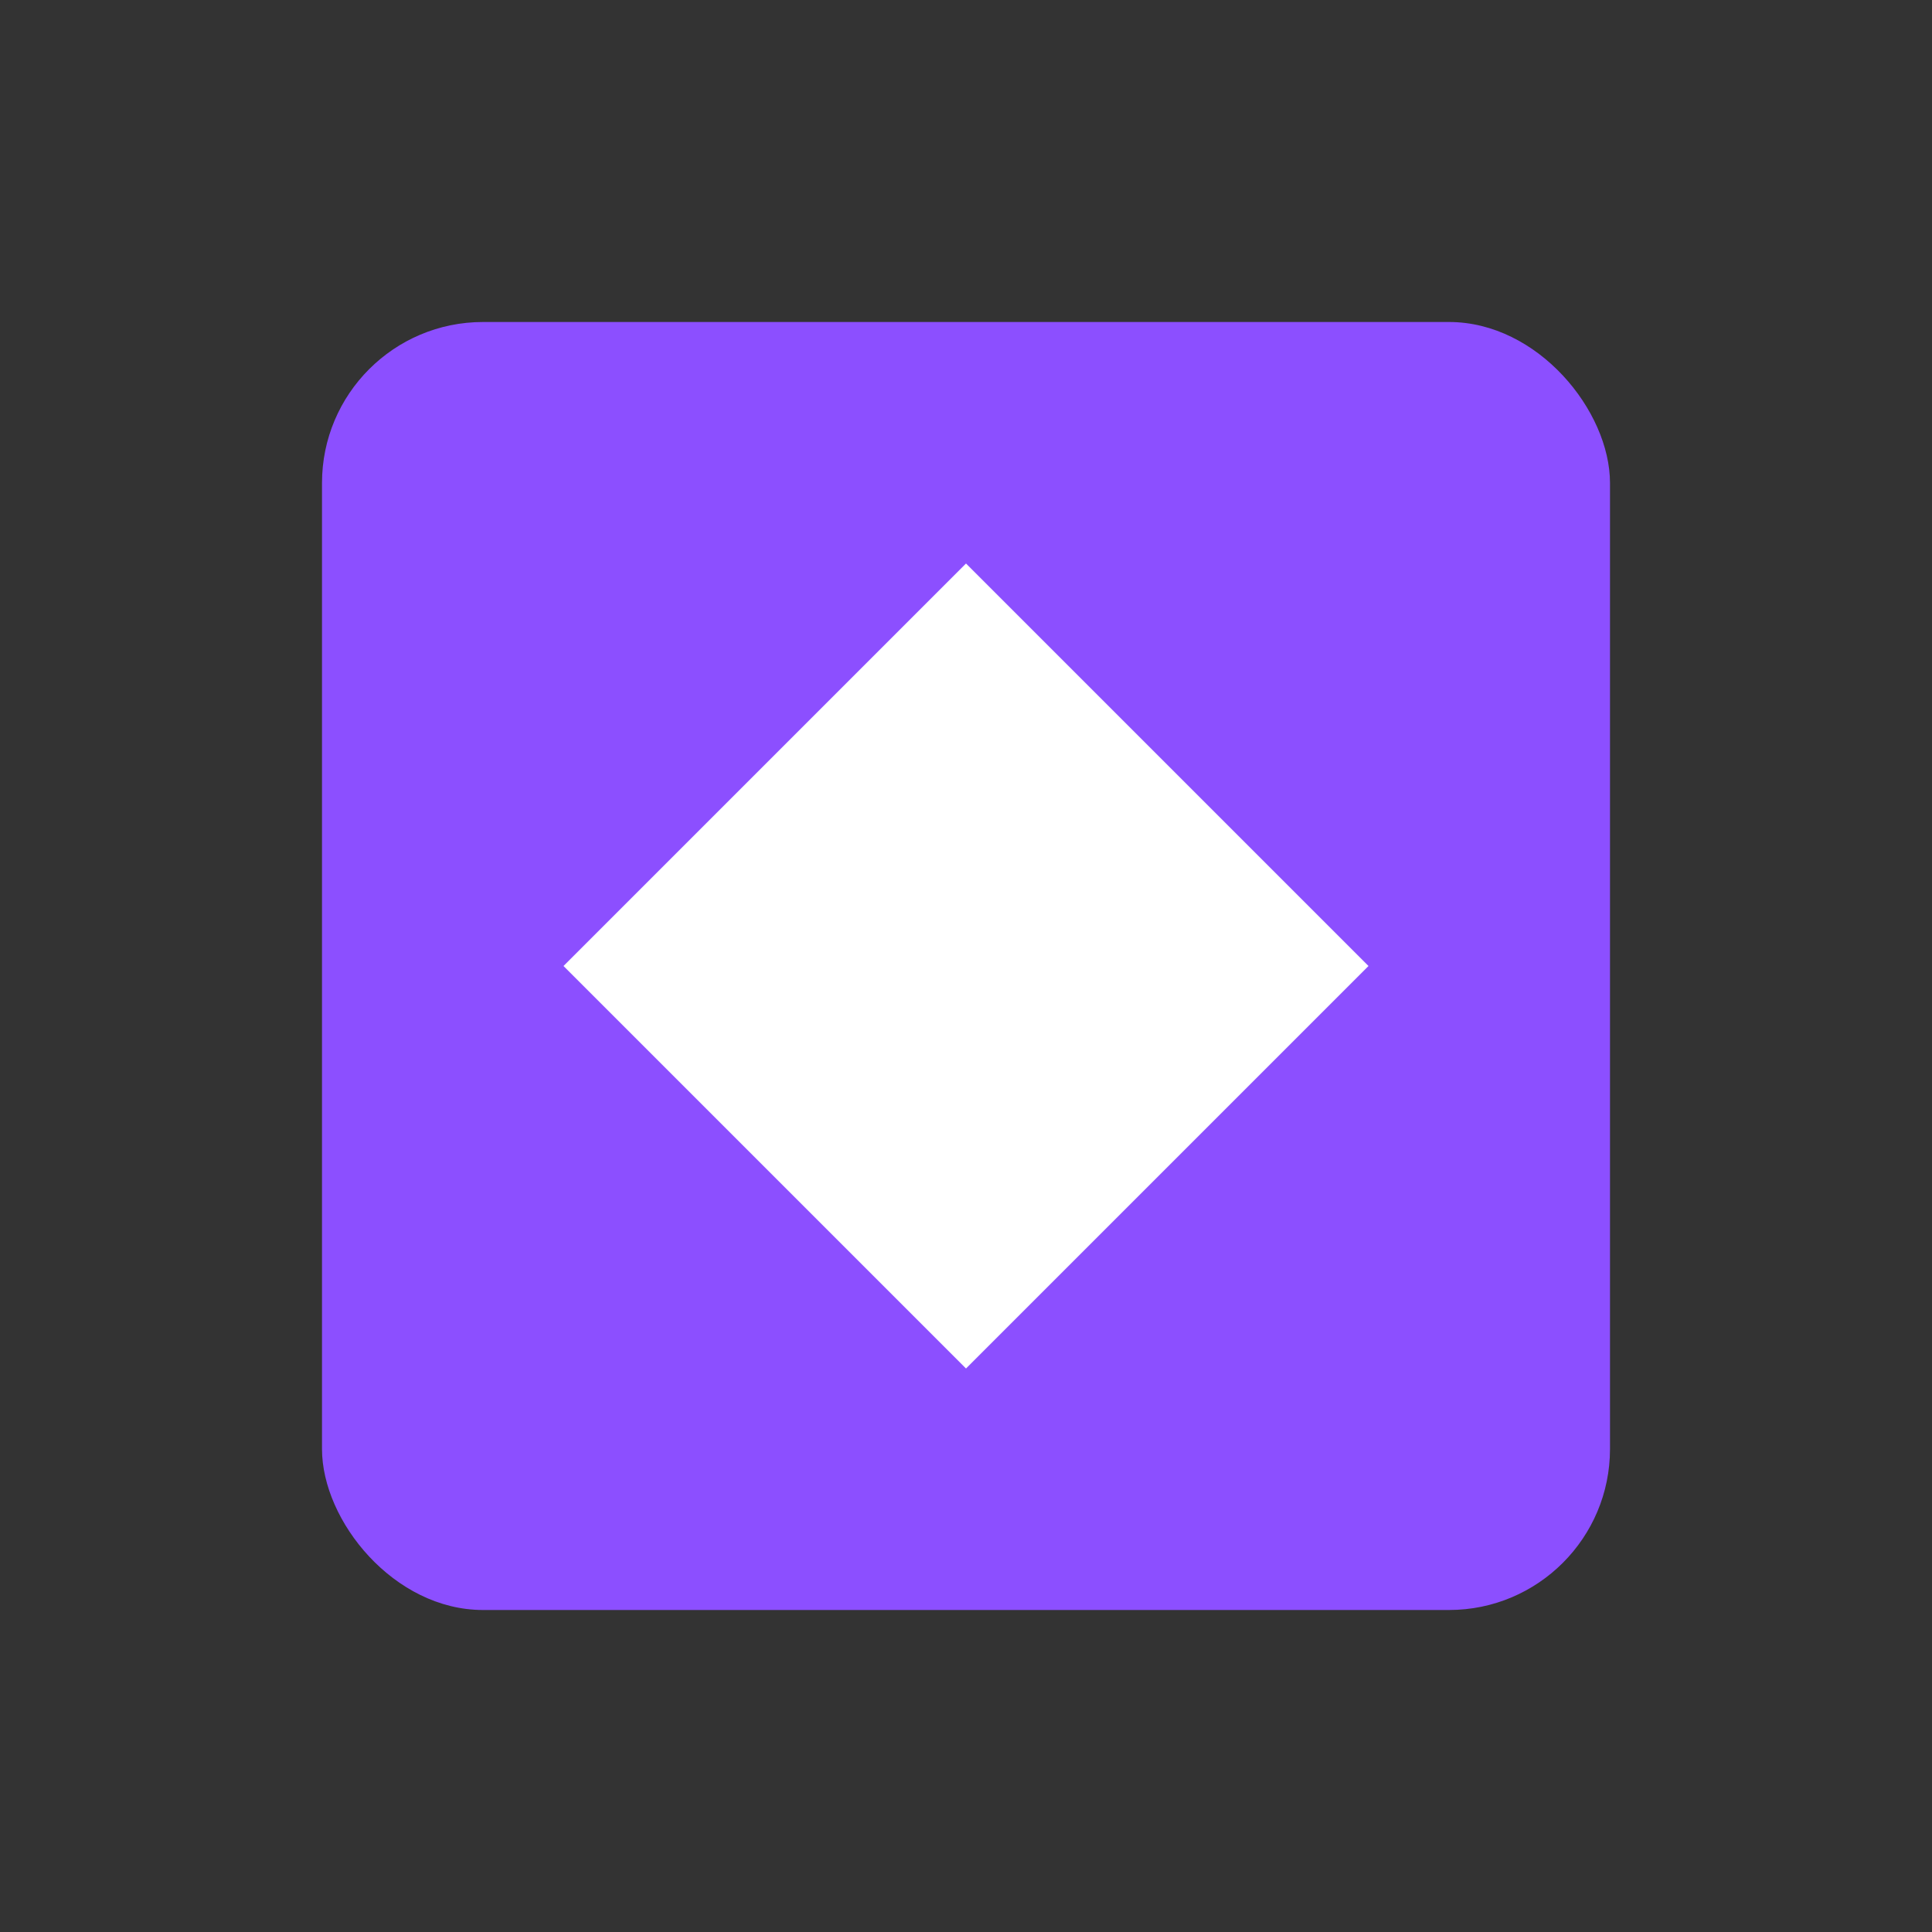 <svg width="24" height="24" viewBox="0 0 24 24" fill="none" xmlns="http://www.w3.org/2000/svg">
<rect x="0" y="0" width="24" height="24" fill="#333333" stroke="none"/>
<rect x="4" y="4" width="16" height="16" rx="2" fill="#8C4FFF"/>
<path d="M12 7L17 12L12 17L7 12L12 7Z" fill="white"/>
</svg>
